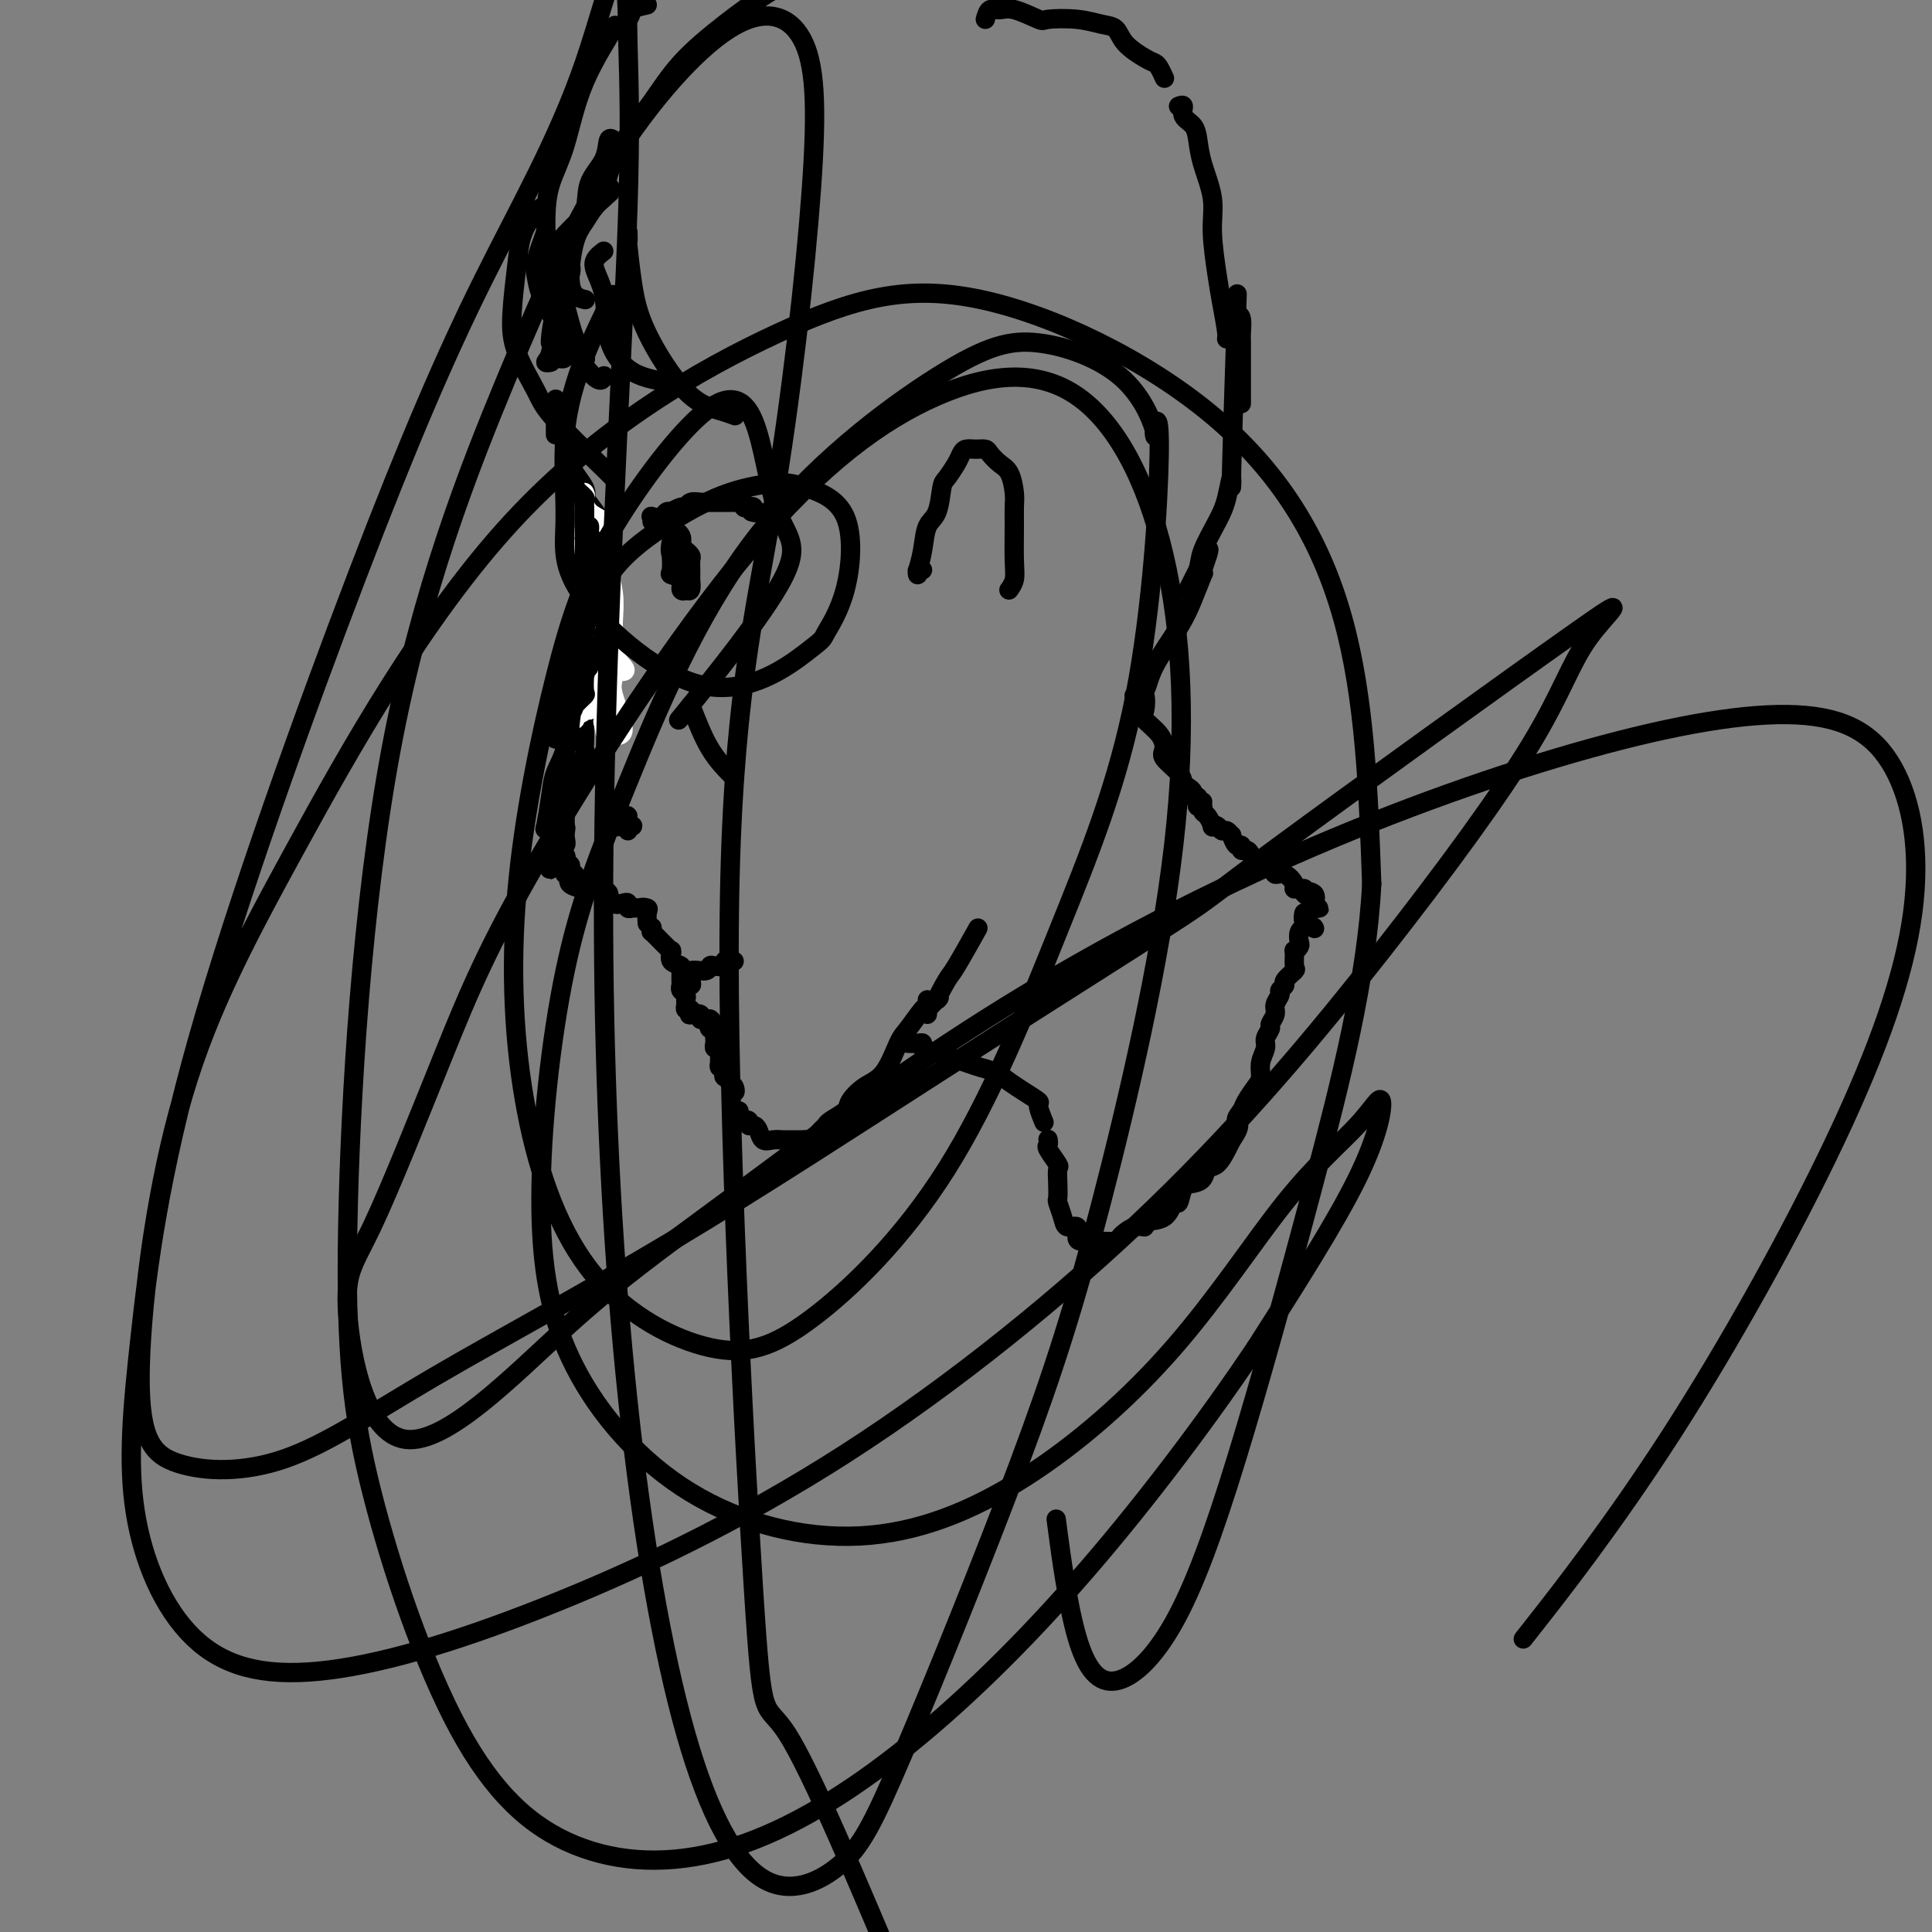 <svg viewBox='0 0 400 400' version='1.1' xmlns='http://www.w3.org/2000/svg' xmlns:xlink='http://www.w3.org/1999/xlink'><rect x="0" y="0" width="400" height="400" fill="#808080" stroke="none"/><g fill='none' stroke='#000000' stroke-width='4' stroke-linecap='round' stroke-linejoin='round'><path d='M117,70c0.210,0.076 0.420,0.152 0,1c-0.420,0.848 -1.472,2.469 -2,3c-0.528,0.531 -0.534,-0.026 0,0c0.534,0.026 1.607,0.637 2,0c0.393,-0.637 0.105,-2.521 0,-4c-0.105,-1.479 -0.029,-2.552 0,-4c0.029,-1.448 0.010,-3.271 0,-4c-0.010,-0.729 -0.009,-0.364 0,-1c0.009,-0.636 0.028,-2.273 0,-3c-0.028,-0.727 -0.103,-0.545 0,0c0.103,0.545 0.385,1.453 0,3c-0.385,1.547 -1.438,3.735 -2,6c-0.562,2.265 -0.632,4.609 -1,6c-0.368,1.391 -1.033,1.831 -1,2c0.033,0.169 0.764,0.067 1,0c0.236,-0.067 -0.024,-0.100 0,-1c0.024,-0.900 0.333,-2.666 1,-5c0.667,-2.334 1.691,-5.234 2,-7c0.309,-1.766 -0.098,-2.398 0,-3c0.098,-0.602 0.699,-1.174 1,-2c0.301,-0.826 0.301,-1.906 0,-2c-0.301,-0.094 -0.904,0.798 -1,2c-0.096,1.202 0.314,2.714 0,4c-0.314,1.286 -1.352,2.345 -2,4c-0.648,1.655 -0.905,3.907 -1,5c-0.095,1.093 -0.027,1.027 0,1c0.027,-0.027 0.014,-0.013 0,0'/><path d='M115,87c-0.000,0.715 -0.000,1.430 0,2c0.000,0.570 0.000,0.996 0,1c-0.000,0.004 -0.000,-0.415 0,-1c0.000,-0.585 0.001,-1.337 0,-2c-0.001,-0.663 -0.002,-1.236 0,-2c0.002,-0.764 0.008,-1.719 0,-2c-0.008,-0.281 -0.030,0.111 0,0c0.030,-0.111 0.110,-0.725 0,0c-0.110,0.725 -0.412,2.789 0,4c0.412,1.211 1.536,1.569 2,3c0.464,1.431 0.267,3.936 1,6c0.733,2.064 2.395,3.687 3,5c0.605,1.313 0.152,2.314 0,3c-0.152,0.686 -0.002,1.055 0,1c0.002,-0.055 -0.143,-0.535 0,-1c0.143,-0.465 0.574,-0.915 0,-2c-0.574,-1.085 -2.152,-2.805 -3,-4c-0.848,-1.195 -0.966,-1.865 -1,-3c-0.034,-1.135 0.015,-2.735 0,-3c-0.015,-0.265 -0.095,0.804 0,2c0.095,1.196 0.365,2.518 1,4c0.635,1.482 1.634,3.122 3,5c1.366,1.878 3.098,3.992 4,6c0.902,2.008 0.974,3.909 1,5c0.026,1.091 0.007,1.371 0,2c-0.007,0.629 -0.002,1.608 0,2c0.002,0.392 0.001,0.196 0,0'/><path d='M125,118c-0.124,-0.423 -0.247,-0.845 0,0c0.247,0.845 0.865,2.959 1,4c0.135,1.041 -0.212,1.011 0,2c0.212,0.989 0.985,2.997 1,3c0.015,0.003 -0.727,-1.999 -1,-3c-0.273,-1.001 -0.078,-1.000 0,-1c0.078,0.000 0.039,0.000 0,0'/><path d='M125,118c-0.113,-0.445 -0.226,-0.891 0,0c0.226,0.891 0.793,3.118 1,4c0.207,0.882 0.056,0.419 0,1c-0.056,0.581 -0.015,2.207 0,3c0.015,0.793 0.004,0.752 0,1c-0.004,0.248 -0.001,0.785 0,1c0.001,0.215 0.001,0.107 0,0'/><path d='M126,131c-0.000,-0.127 -0.000,-0.254 0,0c0.000,0.254 0.000,0.891 0,1c-0.000,0.109 -0.000,-0.308 0,0c0.000,0.308 0.001,1.343 0,2c-0.001,0.657 -0.004,0.936 0,1c0.004,0.064 0.015,-0.086 0,0c-0.015,0.086 -0.054,0.408 0,1c0.054,0.592 0.203,1.454 0,2c-0.203,0.546 -0.757,0.775 -1,1c-0.243,0.225 -0.174,0.445 0,1c0.174,0.555 0.453,1.444 0,2c-0.453,0.556 -1.637,0.778 -2,1c-0.363,0.222 0.095,0.445 0,1c-0.095,0.555 -0.743,1.442 -1,2c-0.257,0.558 -0.121,0.787 0,1c0.121,0.213 0.228,0.409 0,1c-0.228,0.591 -0.791,1.577 -1,2c-0.209,0.423 -0.063,0.284 0,1c0.063,0.716 0.045,2.289 0,3c-0.045,0.711 -0.116,0.561 0,1c0.116,0.439 0.420,1.465 0,2c-0.420,0.535 -1.563,0.577 -2,1c-0.437,0.423 -0.169,1.227 0,2c0.169,0.773 0.238,1.517 0,2c-0.238,0.483 -0.782,0.706 -1,1c-0.218,0.294 -0.111,0.659 0,1c0.111,0.341 0.226,0.659 0,1c-0.226,0.341 -0.793,0.705 -1,1c-0.207,0.295 -0.056,0.522 0,1c0.056,0.478 0.015,1.205 0,2c-0.015,0.795 -0.004,1.656 0,2c0.004,0.344 0.002,0.172 0,0'/><path d='M117,171c-1.383,6.387 -0.342,2.355 0,1c0.342,-1.355 -0.016,-0.033 0,1c0.016,1.033 0.404,1.777 0,2c-0.404,0.223 -1.601,-0.076 -2,0c-0.399,0.076 -0.002,0.527 0,1c0.002,0.473 -0.392,0.968 0,1c0.392,0.032 1.569,-0.399 2,0c0.431,0.399 0.114,1.628 0,2c-0.114,0.372 -0.026,-0.112 0,0c0.026,0.112 -0.010,0.821 0,1c0.010,0.179 0.067,-0.173 0,0c-0.067,0.173 -0.257,0.869 0,1c0.257,0.131 0.962,-0.305 1,0c0.038,0.305 -0.590,1.350 0,2c0.590,0.650 2.399,0.905 3,1c0.601,0.095 -0.007,0.030 0,0c0.007,-0.030 0.628,-0.024 1,0c0.372,0.024 0.494,0.066 1,0c0.506,-0.066 1.396,-0.242 2,0c0.604,0.242 0.922,0.901 1,1c0.078,0.099 -0.085,-0.362 0,0c0.085,0.362 0.417,1.547 1,2c0.583,0.453 1.416,0.174 2,0c0.584,-0.174 0.919,-0.242 1,0c0.081,0.242 -0.094,0.796 0,1c0.094,0.204 0.455,0.058 1,0c0.545,-0.058 1.272,-0.029 2,0'/><path d='M133,188c2.260,0.781 0.409,0.234 0,0c-0.409,-0.234 0.622,-0.156 1,0c0.378,0.156 0.102,0.388 0,1c-0.102,0.612 -0.029,1.603 0,2c0.029,0.397 0.015,0.198 0,0'/><path d='M135,192c0.055,0.477 0.110,0.955 0,1c-0.110,0.045 -0.383,-0.341 0,0c0.383,0.341 1.424,1.410 2,2c0.576,0.590 0.688,0.701 1,1c0.312,0.299 0.823,0.787 1,1c0.177,0.213 0.019,0.152 0,0c-0.019,-0.152 0.100,-0.396 0,0c-0.100,0.396 -0.419,1.433 0,2c0.419,0.567 1.577,0.663 2,1c0.423,0.337 0.112,0.916 0,1c-0.112,0.084 -0.026,-0.328 0,0c0.026,0.328 -0.007,1.397 0,2c0.007,0.603 0.055,0.739 0,1c-0.055,0.261 -0.212,0.648 0,1c0.212,0.352 0.792,0.668 1,1c0.208,0.332 0.042,0.681 0,1c-0.042,0.319 0.039,0.607 0,1c-0.039,0.393 -0.199,0.889 0,1c0.199,0.111 0.756,-0.163 1,0c0.244,0.163 0.173,0.762 0,1c-0.173,0.238 -0.450,0.116 0,0c0.450,-0.116 1.626,-0.227 2,0c0.374,0.227 -0.053,0.792 0,1c0.053,0.208 0.587,0.059 1,0c0.413,-0.059 0.707,-0.030 1,0'/><path d='M147,211c0.790,0.472 0.264,0.651 0,1c-0.264,0.349 -0.267,0.867 0,1c0.267,0.133 0.802,-0.118 1,0c0.198,0.118 0.057,0.604 0,1c-0.057,0.396 -0.029,0.701 0,1c0.029,0.299 0.061,0.590 0,1c-0.061,0.410 -0.213,0.937 0,1c0.213,0.063 0.793,-0.338 1,0c0.207,0.338 0.042,1.414 0,2c-0.042,0.586 0.040,0.683 0,1c-0.040,0.317 -0.203,0.855 0,1c0.203,0.145 0.771,-0.101 1,0c0.229,0.101 0.117,0.551 0,1c-0.117,0.449 -0.241,0.898 0,1c0.241,0.102 0.845,-0.141 1,0c0.155,0.141 -0.141,0.668 0,1c0.141,0.332 0.718,0.471 1,1c0.282,0.529 0.268,1.450 0,1c-0.268,-0.450 -0.791,-2.271 -1,-3c-0.209,-0.729 -0.105,-0.364 0,0'/><path d='M117,65c-0.002,-0.693 -0.003,-1.387 0,-2c0.003,-0.613 0.012,-1.146 0,-2c-0.012,-0.854 -0.045,-2.030 0,-4c0.045,-1.970 0.169,-4.735 1,-7c0.831,-2.265 2.370,-4.029 3,-6c0.630,-1.971 0.351,-4.150 1,-6c0.649,-1.850 2.225,-3.372 3,-5c0.775,-1.628 0.747,-3.361 1,-4c0.253,-0.639 0.787,-0.182 1,0c0.213,0.182 0.107,0.091 0,0'/><path d='M123,43c1.244,-1.728 2.488,-3.456 3,-4c0.512,-0.544 0.293,0.097 0,0c-0.293,-0.097 -0.659,-0.932 0,-3c0.659,-2.068 2.342,-5.367 4,-8c1.658,-2.633 3.289,-4.598 5,-7c1.711,-2.402 3.500,-5.242 6,-8c2.500,-2.758 5.712,-5.435 9,-8c3.288,-2.565 6.654,-5.019 10,-7c3.346,-1.981 6.673,-3.491 10,-5'/><path d='M204,4c0.248,-0.861 0.496,-1.723 1,-2c0.504,-0.277 1.264,0.030 2,0c0.736,-0.030 1.449,-0.397 3,0c1.551,0.397 3.939,1.558 5,2c1.061,0.442 0.796,0.165 2,0c1.204,-0.165 3.877,-0.220 6,0c2.123,0.220 3.696,0.714 5,1c1.304,0.286 2.338,0.366 3,1c0.662,0.634 0.952,1.824 2,3c1.048,1.176 2.856,2.340 4,3c1.144,0.660 1.626,0.816 2,1c0.374,0.184 0.639,0.396 1,1c0.361,0.604 0.817,1.601 1,2c0.183,0.399 0.091,0.199 0,0'/><path d='M244,22c0.476,-0.183 0.952,-0.365 1,0c0.048,0.365 -0.333,1.278 0,2c0.333,0.722 1.381,1.252 2,2c0.619,0.748 0.810,1.715 1,3c0.190,1.285 0.379,2.890 1,5c0.621,2.110 1.673,4.727 2,7c0.327,2.273 -0.071,4.204 0,7c0.071,2.796 0.611,6.458 1,9c0.389,2.542 0.626,3.963 1,6c0.374,2.037 0.884,4.690 1,6c0.116,1.310 -0.161,1.276 0,1c0.161,-0.276 0.760,-0.793 1,-1c0.240,-0.207 0.120,-0.103 0,0'/><path d='M256,65c0.423,0.108 0.845,0.215 1,1c0.155,0.785 0.041,2.246 0,3c-0.041,0.754 -0.011,0.800 0,2c0.011,1.200 0.003,3.554 0,6c-0.003,2.446 -0.001,4.985 0,6c0.001,1.015 0.000,0.508 0,0'/><path d='M256,65c0.119,-3.588 0.237,-7.176 0,0c-0.237,7.176 -0.831,25.116 -1,32c-0.169,6.884 0.086,2.713 0,2c-0.086,-0.713 -0.514,2.031 -1,4c-0.486,1.969 -1.030,3.164 -2,5c-0.970,1.836 -2.366,4.312 -3,6c-0.634,1.688 -0.506,2.589 -1,4c-0.494,1.411 -1.609,3.331 -2,4c-0.391,0.669 -0.059,0.087 0,0c0.059,-0.087 -0.155,0.321 0,0c0.155,-0.321 0.679,-1.372 1,-2c0.321,-0.628 0.439,-0.833 1,-2c0.561,-1.167 1.563,-3.297 2,-4c0.437,-0.703 0.307,0.023 0,1c-0.307,0.977 -0.793,2.207 -1,3c-0.207,0.793 -0.136,1.148 0,1c0.136,-0.148 0.336,-0.800 0,0c-0.336,0.800 -1.208,3.052 -2,5c-0.792,1.948 -1.505,3.594 -3,6c-1.495,2.406 -3.774,5.573 -5,8c-1.226,2.427 -1.401,4.114 -2,5c-0.599,0.886 -1.623,0.969 -2,1c-0.377,0.031 -0.108,0.009 0,0c0.108,-0.009 0.054,-0.004 0,0'/><path d='M153,230c-0.122,0.848 -0.244,1.695 0,2c0.244,0.305 0.853,0.067 1,0c0.147,-0.067 -0.168,0.036 0,0c0.168,-0.036 0.818,-0.212 1,0c0.182,0.212 -0.103,0.813 0,1c0.103,0.187 0.595,-0.041 1,0c0.405,0.041 0.722,0.351 1,1c0.278,0.649 0.516,1.638 1,2c0.484,0.362 1.215,0.096 2,0c0.785,-0.096 1.624,-0.024 2,0c0.376,0.024 0.289,-0.000 1,0c0.711,0.000 2.218,0.025 3,0c0.782,-0.025 0.837,-0.100 1,0c0.163,0.100 0.433,0.374 1,0c0.567,-0.374 1.432,-1.398 2,-2c0.568,-0.602 0.840,-0.784 1,-1c0.160,-0.216 0.209,-0.466 1,-1c0.791,-0.534 2.323,-1.351 3,-2c0.677,-0.649 0.498,-1.130 1,-2c0.502,-0.870 1.686,-2.128 3,-3c1.314,-0.872 2.758,-1.357 4,-3c1.242,-1.643 2.280,-4.445 3,-6c0.720,-1.555 1.121,-1.864 2,-3c0.879,-1.136 2.236,-3.101 3,-4c0.764,-0.899 0.937,-0.734 1,-1c0.063,-0.266 0.017,-0.964 0,-1c-0.017,-0.036 -0.005,0.588 0,1c0.005,0.412 0.001,0.611 0,1c-0.001,0.389 -0.000,0.968 0,1c0.000,0.032 0.000,-0.484 0,-1'/><path d='M192,209c3.750,-4.097 2.126,-1.838 2,-2c-0.126,-0.162 1.244,-2.744 2,-4c0.756,-1.256 0.896,-1.184 2,-3c1.104,-1.816 3.173,-5.519 4,-7c0.827,-1.481 0.414,-0.741 0,0'/><path d='M135,108c0.055,-0.415 0.110,-0.829 0,-1c-0.110,-0.171 -0.385,-0.097 0,0c0.385,0.097 1.430,0.218 2,0c0.570,-0.218 0.664,-0.775 1,-1c0.336,-0.225 0.915,-0.117 1,0c0.085,0.117 -0.324,0.241 0,0c0.324,-0.241 1.383,-0.849 2,-1c0.617,-0.151 0.794,0.156 1,0c0.206,-0.156 0.440,-0.774 1,-1c0.560,-0.226 1.445,-0.061 2,0c0.555,0.061 0.779,0.016 1,0c0.221,-0.016 0.441,-0.004 1,0c0.559,0.004 1.459,0.001 2,0c0.541,-0.001 0.723,-0.001 1,0c0.277,0.001 0.648,0.004 1,0c0.352,-0.004 0.686,-0.015 1,0c0.314,0.015 0.610,0.056 1,0c0.390,-0.056 0.874,-0.207 1,0c0.126,0.207 -0.107,0.774 0,1c0.107,0.226 0.555,0.112 1,0c0.445,-0.112 0.889,-0.223 1,0c0.111,0.223 -0.111,0.778 0,1c0.111,0.222 0.556,0.111 1,0'/><path d='M157,106c1.644,0.311 -0.244,0.089 -1,0c-0.756,-0.089 -0.378,-0.044 0,0'/><path d='M139,112c0.005,0.816 0.009,1.632 0,2c-0.009,0.368 -0.032,0.288 0,1c0.032,0.712 0.117,2.217 0,3c-0.117,0.783 -0.438,0.844 0,1c0.438,0.156 1.634,0.406 2,1c0.366,0.594 -0.097,1.532 0,2c0.097,0.468 0.754,0.467 1,0c0.246,-0.467 0.082,-1.399 0,-2c-0.082,-0.601 -0.082,-0.872 0,-1c0.082,-0.128 0.246,-0.115 0,-1c-0.246,-0.885 -0.903,-2.670 -1,-4c-0.097,-1.330 0.366,-2.207 0,-3c-0.366,-0.793 -1.562,-1.503 -2,-2c-0.438,-0.497 -0.120,-0.779 0,-1c0.120,-0.221 0.040,-0.379 0,0c-0.040,0.379 -0.040,1.294 0,2c0.040,0.706 0.118,1.201 0,2c-0.118,0.799 -0.434,1.900 0,3c0.434,1.100 1.619,2.198 2,3c0.381,0.802 -0.041,1.309 0,2c0.041,0.691 0.547,1.565 1,2c0.453,0.435 0.854,0.429 1,0c0.146,-0.429 0.035,-1.281 0,-2c-0.035,-0.719 0.004,-1.303 0,-2c-0.004,-0.697 -0.053,-1.506 0,-2c0.053,-0.494 0.206,-0.671 0,-1c-0.206,-0.329 -0.773,-0.808 -1,-1c-0.227,-0.192 -0.113,-0.096 0,0'/><path d='M142,205c-0.544,-0.031 -1.087,-0.063 -1,0c0.087,0.063 0.805,0.219 1,0c0.195,-0.219 -0.134,-0.814 0,-1c0.134,-0.186 0.729,0.038 1,0c0.271,-0.038 0.218,-0.336 0,-1c-0.218,-0.664 -0.601,-1.694 0,-2c0.601,-0.306 2.185,0.110 3,0c0.815,-0.110 0.862,-0.748 1,-1c0.138,-0.252 0.366,-0.120 1,0c0.634,0.120 1.673,0.228 2,0c0.327,-0.228 -0.057,-0.793 0,-1c0.057,-0.207 0.554,-0.056 1,0c0.446,0.056 0.842,0.016 1,0c0.158,-0.016 0.079,-0.008 0,0'/><path d='M191,118c-0.421,-0.150 -0.842,-0.299 -1,0c-0.158,0.299 -0.055,1.048 0,1c0.055,-0.048 0.060,-0.891 0,-1c-0.060,-0.109 -0.185,0.517 0,0c0.185,-0.517 0.678,-2.178 1,-4c0.322,-1.822 0.471,-3.804 1,-5c0.529,-1.196 1.437,-1.605 2,-3c0.563,-1.395 0.780,-3.775 1,-5c0.220,-1.225 0.443,-1.295 1,-2c0.557,-0.705 1.449,-2.046 2,-3c0.551,-0.954 0.763,-1.522 1,-2c0.237,-0.478 0.500,-0.868 1,-1c0.500,-0.132 1.237,-0.007 2,0c0.763,0.007 1.553,-0.105 2,0c0.447,0.105 0.550,0.425 1,1c0.450,0.575 1.245,1.403 2,2c0.755,0.597 1.470,0.964 2,2c0.530,1.036 0.875,2.742 1,4c0.125,1.258 0.030,2.068 0,3c-0.030,0.932 0.006,1.987 0,4c-0.006,2.013 -0.053,4.983 0,7c0.053,2.017 0.207,3.082 0,4c-0.207,0.918 -0.773,1.691 -1,2c-0.227,0.309 -0.113,0.155 0,0'/><path d='M188,216c0.713,0.024 1.426,0.048 2,0c0.574,-0.048 1.010,-0.168 1,0c-0.010,0.168 -0.467,0.622 0,1c0.467,0.378 1.857,0.678 3,1c1.143,0.322 2.038,0.667 3,1c0.962,0.333 1.989,0.655 3,1c1.011,0.345 2.006,0.713 3,1c0.994,0.287 1.989,0.495 3,1c1.011,0.505 2.040,1.309 3,2c0.960,0.691 1.851,1.268 3,2c1.149,0.732 2.555,1.619 3,2c0.445,0.381 -0.073,0.256 0,1c0.073,0.744 0.735,2.355 1,3c0.265,0.645 0.132,0.322 0,0'/><path d='M236,143c-0.107,0.502 -0.215,1.005 0,1c0.215,-0.005 0.752,-0.517 1,0c0.248,0.517 0.207,2.063 0,3c-0.207,0.937 -0.581,1.266 0,2c0.581,0.734 2.116,1.874 3,3c0.884,1.126 1.115,2.238 1,3c-0.115,0.762 -0.577,1.174 0,2c0.577,0.826 2.192,2.068 3,3c0.808,0.932 0.810,1.556 1,2c0.190,0.444 0.568,0.708 1,1c0.432,0.292 0.919,0.613 1,1c0.081,0.387 -0.242,0.839 0,1c0.242,0.161 1.050,0.029 1,0c-0.050,-0.029 -0.959,0.045 -1,0c-0.041,-0.045 0.787,-0.208 1,0c0.213,0.208 -0.190,0.788 0,1c0.190,0.212 0.974,0.057 1,0c0.026,-0.057 -0.707,-0.016 -1,0c-0.293,0.016 -0.147,0.008 0,0'/><path d='M248,166c-0.119,0.449 -0.238,0.898 0,1c0.238,0.102 0.834,-0.144 1,0c0.166,0.144 -0.096,0.679 0,1c0.096,0.321 0.551,0.430 1,1c0.449,0.570 0.894,1.602 1,2c0.106,0.398 -0.125,0.164 0,0c0.125,-0.164 0.607,-0.256 1,0c0.393,0.256 0.696,0.861 1,1c0.304,0.139 0.607,-0.188 1,0c0.393,0.188 0.875,0.891 1,1c0.125,0.109 -0.107,-0.378 0,0c0.107,0.378 0.553,1.620 1,2c0.447,0.380 0.893,-0.101 1,0c0.107,0.101 -0.126,0.784 0,1c0.126,0.216 0.611,-0.034 1,0c0.389,0.034 0.681,0.353 1,1c0.319,0.647 0.664,1.622 1,2c0.336,0.378 0.663,0.158 1,0c0.337,-0.158 0.684,-0.254 1,0c0.316,0.254 0.600,0.859 1,1c0.400,0.141 0.916,-0.183 1,0c0.084,0.183 -0.265,0.872 0,1c0.265,0.128 1.142,-0.305 2,0c0.858,0.305 1.697,1.350 2,2c0.303,0.650 0.070,0.906 0,1c-0.070,0.094 0.022,0.025 0,0c-0.022,-0.025 -0.160,-0.007 0,0c0.160,0.007 0.617,0.002 1,0c0.383,-0.002 0.691,-0.001 1,0'/><path d='M270,184c3.282,3.045 0.486,1.657 0,1c-0.486,-0.657 1.337,-0.582 2,0c0.663,0.582 0.164,1.673 0,2c-0.164,0.327 0.005,-0.108 0,0c-0.005,0.108 -0.184,0.761 0,1c0.184,0.239 0.730,0.064 1,0c0.270,-0.064 0.265,-0.017 0,0c-0.265,0.017 -0.790,0.005 -1,0c-0.210,-0.005 -0.105,-0.002 0,0'/><path d='M217,236c-0.016,-0.106 -0.033,-0.213 0,0c0.033,0.213 0.114,0.745 0,1c-0.114,0.255 -0.423,0.233 0,1c0.423,0.767 1.576,2.322 2,3c0.424,0.678 0.117,0.478 0,1c-0.117,0.522 -0.044,1.766 0,3c0.044,1.234 0.058,2.458 0,3c-0.058,0.542 -0.187,0.400 0,1c0.187,0.600 0.692,1.940 1,3c0.308,1.060 0.419,1.839 1,2c0.581,0.161 1.631,-0.297 2,0c0.369,0.297 0.057,1.348 0,2c-0.057,0.652 0.140,0.905 1,1c0.860,0.095 2.383,0.032 3,0c0.617,-0.032 0.328,-0.032 1,0c0.672,0.032 2.306,0.096 3,0c0.694,-0.096 0.448,-0.352 1,-1c0.552,-0.648 1.902,-1.688 3,-2c1.098,-0.312 1.944,0.105 2,0c0.056,-0.105 -0.676,-0.732 0,-1c0.676,-0.268 2.761,-0.176 4,-1c1.239,-0.824 1.631,-2.562 2,-3c0.369,-0.438 0.714,0.425 1,0c0.286,-0.425 0.513,-2.140 1,-3c0.487,-0.860 1.233,-0.867 2,-1c0.767,-0.133 1.554,-0.392 2,-1c0.446,-0.608 0.553,-1.565 1,-2c0.447,-0.435 1.236,-0.348 2,-1c0.764,-0.652 1.504,-2.043 2,-3c0.496,-0.957 0.748,-1.478 1,-2'/><path d='M255,236c2.340,-3.281 1.191,-3.483 1,-4c-0.191,-0.517 0.575,-1.349 1,-2c0.425,-0.651 0.510,-1.123 1,-2c0.490,-0.877 1.384,-2.160 2,-3c0.616,-0.840 0.954,-1.237 1,-2c0.046,-0.763 -0.199,-1.891 0,-3c0.199,-1.109 0.842,-2.198 1,-3c0.158,-0.802 -0.169,-1.317 0,-2c0.169,-0.683 0.834,-1.535 1,-2c0.166,-0.465 -0.167,-0.544 0,-1c0.167,-0.456 0.834,-1.288 1,-2c0.166,-0.712 -0.168,-1.303 0,-2c0.168,-0.697 0.837,-1.501 1,-2c0.163,-0.499 -0.181,-0.695 0,-1c0.181,-0.305 0.886,-0.720 1,-1c0.114,-0.280 -0.363,-0.424 0,-1c0.363,-0.576 1.565,-1.583 2,-2c0.435,-0.417 0.103,-0.243 0,-1c-0.103,-0.757 0.024,-2.444 0,-3c-0.024,-0.556 -0.199,0.019 0,0c0.199,-0.019 0.771,-0.632 1,-1c0.229,-0.368 0.114,-0.492 0,-1c-0.114,-0.508 -0.226,-1.399 0,-2c0.226,-0.601 0.791,-0.911 1,-1c0.209,-0.089 0.061,0.042 0,0c-0.061,-0.042 -0.037,-0.259 0,-1c0.037,-0.741 0.087,-2.007 0,-2c-0.087,0.007 -0.311,1.288 0,2c0.311,0.712 1.155,0.856 2,1'/><path d='M272,192c0.311,0.467 0.089,0.133 0,0c-0.089,-0.133 -0.044,-0.067 0,0'/></g>
<g fill='none' stroke='#FFFFFF' stroke-width='4' stroke-linecap='round' stroke-linejoin='round'><path d='M121,138c-0.846,1.575 -1.693,3.150 -2,4c-0.307,0.850 -0.075,0.974 0,2c0.075,1.026 -0.008,2.955 0,4c0.008,1.045 0.107,1.207 0,1c-0.107,-0.207 -0.421,-0.784 0,-1c0.421,-0.216 1.577,-0.071 2,-1c0.423,-0.929 0.113,-2.932 0,-5c-0.113,-2.068 -0.030,-4.200 0,-6c0.030,-1.800 0.007,-3.268 0,-4c-0.007,-0.732 0.002,-0.728 0,-1c-0.002,-0.272 -0.015,-0.818 0,-1c0.015,-0.182 0.056,0.002 0,1c-0.056,0.998 -0.211,2.812 0,5c0.211,2.188 0.789,4.751 1,6c0.211,1.249 0.057,1.184 0,2c-0.057,0.816 -0.015,2.514 0,3c0.015,0.486 0.005,-0.239 0,-1c-0.005,-0.761 -0.005,-1.557 0,-2c0.005,-0.443 0.015,-0.531 0,-1c-0.015,-0.469 -0.057,-1.317 0,-3c0.057,-1.683 0.211,-4.200 0,-6c-0.211,-1.800 -0.786,-2.881 -1,-4c-0.214,-1.119 -0.067,-2.274 0,-3c0.067,-0.726 0.054,-1.022 0,-1c-0.054,0.022 -0.151,0.362 0,1c0.151,0.638 0.548,1.575 1,3c0.452,1.425 0.958,3.338 1,5c0.042,1.662 -0.381,3.074 0,5c0.381,1.926 1.564,4.365 2,6c0.436,1.635 0.125,2.467 0,3c-0.125,0.533 -0.062,0.766 0,1'/><path d='M125,150c0.635,3.549 0.224,0.921 0,0c-0.224,-0.921 -0.260,-0.136 0,-1c0.260,-0.864 0.815,-3.376 1,-5c0.185,-1.624 0.001,-2.361 0,-4c-0.001,-1.639 0.182,-4.179 0,-6c-0.182,-1.821 -0.728,-2.923 -1,-4c-0.272,-1.077 -0.269,-2.129 0,-2c0.269,0.129 0.803,1.439 1,2c0.197,0.561 0.057,0.374 0,2c-0.057,1.626 -0.032,5.066 0,7c0.032,1.934 0.071,2.363 0,4c-0.071,1.637 -0.251,4.482 0,6c0.251,1.518 0.932,1.710 1,2c0.068,0.290 -0.478,0.677 0,1c0.478,0.323 1.981,0.583 2,-1c0.019,-1.583 -1.445,-5.008 -2,-7c-0.555,-1.992 -0.201,-2.551 0,-4c0.201,-1.449 0.250,-3.787 0,-6c-0.250,-2.213 -0.799,-4.302 -1,-6c-0.201,-1.698 -0.054,-3.004 0,-4c0.054,-0.996 0.013,-1.683 0,-2c-0.013,-0.317 0.001,-0.266 0,0c-0.001,0.266 -0.016,0.747 0,1c0.016,0.253 0.064,0.279 0,1c-0.064,0.721 -0.239,2.139 0,4c0.239,1.861 0.894,4.166 1,6c0.106,1.834 -0.336,3.199 0,4c0.336,0.801 1.451,1.040 2,1c0.549,-0.040 0.532,-0.357 0,-1c-0.532,-0.643 -1.581,-1.612 -2,-3c-0.419,-1.388 -0.210,-3.194 0,-5'/><path d='M127,130c-0.222,-1.955 -0.777,-2.842 -1,-4c-0.223,-1.158 -0.113,-2.588 0,-4c0.113,-1.412 0.230,-2.808 0,-4c-0.230,-1.192 -0.808,-2.182 -1,-2c-0.192,0.182 0.001,1.534 0,2c-0.001,0.466 -0.196,0.044 0,1c0.196,0.956 0.785,3.289 1,5c0.215,1.711 0.058,2.800 0,4c-0.058,1.200 -0.018,2.510 0,3c0.018,0.490 0.012,0.162 0,0c-0.012,-0.162 -0.032,-0.156 0,0c0.032,0.156 0.115,0.461 0,-1c-0.115,-1.461 -0.427,-4.687 -1,-6c-0.573,-1.313 -1.407,-0.711 -2,-2c-0.593,-1.289 -0.945,-4.468 -1,-6c-0.055,-1.532 0.185,-1.417 0,-2c-0.185,-0.583 -0.797,-1.864 -1,-2c-0.203,-0.136 0.002,0.872 0,2c-0.002,1.128 -0.213,2.376 0,4c0.213,1.624 0.849,3.625 1,6c0.151,2.375 -0.184,5.126 0,7c0.184,1.874 0.886,2.873 1,4c0.114,1.127 -0.360,2.383 0,3c0.360,0.617 1.554,0.596 2,0c0.446,-0.596 0.144,-1.767 0,-3c-0.144,-1.233 -0.131,-2.526 0,-4c0.131,-1.474 0.382,-3.128 0,-5c-0.382,-1.872 -1.395,-3.964 -2,-6c-0.605,-2.036 -0.803,-4.018 -1,-6'/><path d='M122,114c-0.154,-4.325 -0.039,-3.137 0,-3c0.039,0.137 0.003,-0.778 0,-1c-0.003,-0.222 0.028,0.249 0,1c-0.028,0.751 -0.114,1.782 0,3c0.114,1.218 0.426,2.624 1,4c0.574,1.376 1.408,2.724 2,5c0.592,2.276 0.943,5.482 1,7c0.057,1.518 -0.180,1.349 0,2c0.180,0.651 0.776,2.124 1,2c0.224,-0.124 0.074,-1.844 0,-3c-0.074,-1.156 -0.072,-1.747 0,-3c0.072,-1.253 0.216,-3.167 0,-5c-0.216,-1.833 -0.790,-3.587 -1,-5c-0.210,-1.413 -0.056,-2.487 0,-3c0.056,-0.513 0.015,-0.465 0,-1c-0.015,-0.535 -0.005,-1.652 0,-2c0.005,-0.348 0.005,0.073 0,0c-0.005,-0.073 -0.015,-0.641 0,-1c0.015,-0.359 0.057,-0.510 0,-1c-0.057,-0.490 -0.211,-1.321 -1,-2c-0.789,-0.679 -2.212,-1.207 -3,-2c-0.788,-0.793 -0.939,-1.853 -1,-2c-0.061,-0.147 -0.030,0.618 0,1c0.030,0.382 0.060,0.381 0,1c-0.060,0.619 -0.208,1.859 0,3c0.208,1.141 0.774,2.183 1,3c0.226,0.817 0.113,1.408 0,2'/><path d='M122,114c-0.016,0.873 -0.057,-0.944 0,-2c0.057,-1.056 0.213,-1.351 0,-2c-0.213,-0.649 -0.796,-1.650 -1,-3c-0.204,-1.350 -0.028,-3.047 0,-4c0.028,-0.953 -0.090,-1.161 0,-1c0.090,0.161 0.388,0.692 0,1c-0.388,0.308 -1.461,0.395 -2,1c-0.539,0.605 -0.544,1.729 0,3c0.544,1.271 1.638,2.688 2,4c0.362,1.312 -0.008,2.520 0,3c0.008,0.480 0.394,0.232 0,0c-0.394,-0.232 -1.568,-0.447 -2,0c-0.432,0.447 -0.124,1.556 0,2c0.124,0.444 0.062,0.222 0,0'/></g>
<g fill='none' stroke='#000000' stroke-width='4' stroke-linecap='round' stroke-linejoin='round'><path d='M117,157c-0.001,-0.334 -0.001,-0.668 0,-1c0.001,-0.332 0.004,-0.663 0,-1c-0.004,-0.337 -0.015,-0.682 0,-1c0.015,-0.318 0.057,-0.610 0,-1c-0.057,-0.390 -0.211,-0.878 0,-1c0.211,-0.122 0.789,0.122 1,0c0.211,-0.122 0.057,-0.610 0,-1c-0.057,-0.390 -0.015,-0.680 0,-1c0.015,-0.320 0.004,-0.668 0,-1c-0.004,-0.332 -0.001,-0.649 0,-1c0.001,-0.351 0.000,-0.738 0,-1c-0.000,-0.262 -0.000,-0.400 0,-1c0.000,-0.600 0.000,-1.661 0,-2c-0.000,-0.339 -0.000,0.046 0,0c0.000,-0.046 0.000,-0.523 0,-1'/><path d='M117,155c-0.062,-0.303 -0.124,-0.606 0,-1c0.124,-0.394 0.433,-0.879 0,-1c-0.433,-0.121 -1.608,0.122 -2,0c-0.392,-0.122 0.000,-0.610 0,-1c-0.000,-0.390 -0.392,-0.682 0,-1c0.392,-0.318 1.569,-0.661 2,-1c0.431,-0.339 0.116,-0.673 0,-1c-0.116,-0.327 -0.032,-0.647 0,-1c0.032,-0.353 0.012,-0.739 0,-1c-0.012,-0.261 -0.017,-0.397 0,-1c0.017,-0.603 0.058,-1.672 0,-2c-0.058,-0.328 -0.213,0.085 0,0c0.213,-0.085 0.793,-0.667 1,-1c0.207,-0.333 0.041,-0.417 0,-1c-0.041,-0.583 0.042,-1.665 0,-2c-0.042,-0.335 -0.209,0.078 0,0c0.209,-0.078 0.796,-0.647 1,-1c0.204,-0.353 0.027,-0.489 0,-1c-0.027,-0.511 0.098,-1.398 0,-2c-0.098,-0.602 -0.419,-0.921 0,-1c0.419,-0.079 1.576,0.082 2,0c0.424,-0.082 0.114,-0.407 0,-1c-0.114,-0.593 -0.033,-1.455 0,-2c0.033,-0.545 0.016,-0.772 0,-1'/><path d='M121,131c0.619,-3.680 0.166,-0.880 0,0c-0.166,0.880 -0.044,-0.158 0,-1c0.044,-0.842 0.012,-1.486 0,-2c-0.012,-0.514 -0.003,-0.897 0,-1c0.003,-0.103 0.001,0.073 0,0c-0.001,-0.073 -0.000,-0.396 0,-1c0.000,-0.604 0.000,-1.489 0,-2c-0.000,-0.511 -0.000,-0.648 0,-1c0.000,-0.352 0.000,-0.918 0,-1c-0.000,-0.082 -0.000,0.322 0,0c0.000,-0.322 0.000,-1.369 0,-2c-0.000,-0.631 -0.000,-0.847 0,-1c0.000,-0.153 0.000,-0.244 0,-1c-0.000,-0.756 0.000,-2.177 0,-3c-0.000,-0.823 -0.000,-1.046 0,-1c0.000,0.046 0.000,0.363 0,0c-0.000,-0.363 -0.000,-1.407 0,-2c0.000,-0.593 0.000,-0.736 0,-1c-0.000,-0.264 -0.000,-0.648 0,-1c0.000,-0.352 0.000,-0.672 0,-1c-0.000,-0.328 -0.000,-0.665 0,-1c0.000,-0.335 0.002,-0.667 0,-1c-0.002,-0.333 -0.006,-0.667 0,-1c0.006,-0.333 0.022,-0.667 0,-1c-0.022,-0.333 -0.083,-0.667 0,-1c0.083,-0.333 0.309,-0.667 0,-1c-0.309,-0.333 -1.155,-0.667 -2,-1'/><path d='M119,102c-0.305,-4.669 -0.068,-1.843 0,-1c0.068,0.843 -0.035,-0.299 0,-1c0.035,-0.701 0.207,-0.962 0,-1c-0.207,-0.038 -0.792,0.148 -1,0c-0.208,-0.148 -0.038,-0.629 0,-1c0.038,-0.371 -0.057,-0.632 0,-1c0.057,-0.368 0.264,-0.841 0,-1c-0.264,-0.159 -0.999,-0.002 -1,0c-0.001,0.002 0.734,-0.151 1,0c0.266,0.151 0.065,0.608 0,1c-0.065,0.392 0.007,0.721 0,1c-0.007,0.279 -0.093,0.509 0,1c0.093,0.491 0.365,1.245 1,2c0.635,0.755 1.634,1.512 2,2c0.366,0.488 0.098,0.708 0,1c-0.098,0.292 -0.026,0.656 0,1c0.026,0.344 0.007,0.670 0,1c-0.007,0.330 -0.002,0.666 0,1c0.002,0.334 0.001,0.667 0,1c-0.001,0.333 -0.000,0.667 0,1'/><path d='M121,109c0.686,1.965 0.902,0.377 1,0c0.098,-0.377 0.077,0.459 0,1c-0.077,0.541 -0.209,0.789 0,1c0.209,0.211 0.760,0.384 1,1c0.240,0.616 0.170,1.674 0,2c-0.170,0.326 -0.439,-0.081 0,0c0.439,0.081 1.585,0.650 2,1c0.415,0.350 0.097,0.480 0,1c-0.097,0.520 0.027,1.432 0,2c-0.027,0.568 -0.203,0.794 0,1c0.203,0.206 0.787,0.391 1,1c0.213,0.609 0.057,1.641 0,2c-0.057,0.359 -0.015,0.043 0,0c0.015,-0.043 0.004,0.185 0,1c-0.004,0.815 -0.000,2.216 0,3c0.000,0.784 -0.004,0.952 0,1c0.004,0.048 0.015,-0.023 0,0c-0.015,0.023 -0.057,0.142 0,1c0.057,0.858 0.211,2.457 0,3c-0.211,0.543 -0.788,0.031 -1,0c-0.212,-0.031 -0.061,0.420 0,1c0.061,0.580 0.030,1.290 0,2'/><path d='M125,134c-0.470,2.887 -1.646,0.604 -2,0c-0.354,-0.604 0.115,0.470 0,1c-0.115,0.530 -0.815,0.517 -1,1c-0.185,0.483 0.146,1.461 0,2c-0.146,0.539 -0.770,0.640 -1,1c-0.230,0.360 -0.068,0.978 0,1c0.068,0.022 0.042,-0.552 0,0c-0.042,0.552 -0.101,2.231 0,3c0.101,0.769 0.363,0.629 0,1c-0.363,0.371 -1.351,1.253 -2,2c-0.649,0.747 -0.959,1.360 -1,2c-0.041,0.640 0.185,1.307 0,2c-0.185,0.693 -0.783,1.413 -1,2c-0.217,0.587 -0.055,1.040 0,1c0.055,-0.040 0.002,-0.572 0,-1c-0.002,-0.428 0.045,-0.750 0,-1c-0.045,-0.250 -0.184,-0.427 0,-1c0.184,-0.573 0.690,-1.542 1,-2c0.310,-0.458 0.423,-0.406 1,-2c0.577,-1.594 1.619,-4.834 2,-6c0.381,-1.166 0.102,-0.258 0,-1c-0.102,-0.742 -0.025,-3.133 0,-4c0.025,-0.867 0.000,-0.208 0,0c-0.000,0.208 0.025,-0.035 0,0c-0.025,0.035 -0.101,0.346 0,1c0.101,0.654 0.377,1.649 0,3c-0.377,1.351 -1.409,3.056 -2,5c-0.591,1.944 -0.740,4.127 -1,6c-0.260,1.873 -0.630,3.437 -1,5'/><path d='M117,155c-0.660,3.666 -0.310,2.832 0,3c0.310,0.168 0.580,1.338 0,2c-0.580,0.662 -2.012,0.816 -2,1c0.012,0.184 1.466,0.398 2,0c0.534,-0.398 0.147,-1.408 0,-2c-0.147,-0.592 -0.052,-0.768 0,-2c0.052,-1.232 0.063,-3.522 0,-5c-0.063,-1.478 -0.199,-2.144 0,-3c0.199,-0.856 0.735,-1.903 1,-2c0.265,-0.097 0.260,0.756 0,1c-0.260,0.244 -0.776,-0.122 -1,0c-0.224,0.122 -0.154,0.731 0,2c0.154,1.269 0.394,3.199 0,5c-0.394,1.801 -1.423,3.472 -2,5c-0.577,1.528 -0.703,2.913 -1,5c-0.297,2.087 -0.766,4.877 -1,6c-0.234,1.123 -0.235,0.579 0,0c0.235,-0.579 0.704,-1.193 1,-2c0.296,-0.807 0.419,-1.806 1,-3c0.581,-1.194 1.619,-2.584 2,-4c0.381,-1.416 0.104,-2.857 0,-4c-0.104,-1.143 -0.034,-1.989 0,-2c0.034,-0.011 0.034,0.812 0,2c-0.034,1.188 -0.100,2.741 0,4c0.100,1.259 0.367,2.224 0,4c-0.367,1.776 -1.368,4.363 -2,6c-0.632,1.637 -0.895,2.325 -1,3c-0.105,0.675 -0.053,1.338 0,2'/><path d='M114,177c-0.457,4.785 -0.099,2.746 0,2c0.099,-0.746 -0.061,-0.201 0,0c0.061,0.201 0.342,0.057 1,0c0.658,-0.057 1.692,-0.025 2,0c0.308,0.025 -0.110,0.045 0,0c0.110,-0.045 0.748,-0.156 1,0c0.252,0.156 0.119,0.578 0,1c-0.119,0.422 -0.224,0.844 0,1c0.224,0.156 0.778,0.044 1,0c0.222,-0.044 0.111,-0.022 0,0'/><path d='M130,172c-0.017,-0.475 -0.033,-0.950 0,-1c0.033,-0.050 0.116,0.325 0,0c-0.116,-0.325 -0.431,-1.351 -1,-2c-0.569,-0.649 -1.392,-0.922 -2,-1c-0.608,-0.078 -1.001,0.039 -1,0c0.001,-0.039 0.397,-0.235 1,0c0.603,0.235 1.411,0.900 2,1c0.589,0.100 0.957,-0.365 1,0c0.043,0.365 -0.238,1.561 0,2c0.238,0.439 0.995,0.120 1,0c0.005,-0.120 -0.741,-0.040 -1,0c-0.259,0.040 -0.029,0.039 0,0c0.029,-0.039 -0.142,-0.115 -1,0c-0.858,0.115 -2.401,0.423 -3,0c-0.599,-0.423 -0.253,-1.577 0,-2c0.253,-0.423 0.414,-0.114 1,0c0.586,0.114 1.596,0.033 2,0c0.404,-0.033 0.202,-0.016 0,0'/><path d='M125,41c-0.670,0.578 -1.341,1.156 -2,2c-0.659,0.844 -1.308,1.953 -2,3c-0.692,1.047 -1.429,2.032 -2,4c-0.571,1.968 -0.978,4.919 -1,7c-0.022,2.081 0.340,3.291 1,4c0.660,0.709 1.617,0.917 2,1c0.383,0.083 0.191,0.042 0,0'/><path d='M125,41c1.119,-0.986 2.239,-1.973 0,0c-2.239,1.973 -7.836,6.904 -10,10c-2.164,3.096 -0.895,4.357 0,6c0.895,1.643 1.415,3.667 2,6c0.585,2.333 1.234,4.974 2,7c0.766,2.026 1.647,3.436 2,4c0.353,0.564 0.176,0.282 0,0'/><path d='M113,48c-0.831,2.285 -1.662,4.571 -2,6c-0.338,1.429 -0.183,2.002 0,3c0.183,0.998 0.396,2.423 1,4c0.604,1.577 1.601,3.308 2,4c0.399,0.692 0.199,0.346 0,0'/><path d='M134,1c-1.257,0.274 -2.514,0.548 -3,1c-0.486,0.452 -0.202,1.080 -1,2c-0.798,0.920 -2.679,2.130 -3,2c-0.321,-0.130 0.919,-1.600 0,0c-0.919,1.600 -3.995,6.271 -6,11c-2.005,4.729 -2.938,9.516 -4,13c-1.062,3.484 -2.254,5.664 -3,8c-0.746,2.336 -1.047,4.829 -1,9c0.047,4.171 0.444,10.021 1,14c0.556,3.979 1.273,6.087 3,9c1.727,2.913 4.465,6.630 6,8c1.535,1.370 1.867,0.391 2,0c0.133,-0.391 0.066,-0.196 0,0'/><path d='M125,52c-1.067,0.809 -2.134,1.618 -2,3c0.134,1.382 1.470,3.337 2,6c0.530,2.663 0.256,6.033 1,9c0.744,2.967 2.508,5.529 5,7c2.492,1.471 5.712,1.849 7,2c1.288,0.151 0.644,0.076 0,0'/><path d='M130,48c0.020,0.917 0.040,1.835 0,2c-0.040,0.165 -0.138,-0.422 0,1c0.138,1.422 0.514,4.854 1,8c0.486,3.146 1.083,6.006 3,10c1.917,3.994 5.153,9.122 8,12c2.847,2.878 5.305,3.506 7,4c1.695,0.494 2.627,0.856 3,1c0.373,0.144 0.186,0.072 0,0'/><path d='M113,43c-0.251,-0.136 -0.502,-0.271 -1,0c-0.498,0.271 -1.244,0.950 -2,2c-0.756,1.050 -1.524,2.472 -2,4c-0.476,1.528 -0.662,3.161 -1,6c-0.338,2.839 -0.829,6.884 -1,10c-0.171,3.116 -0.021,5.304 1,8c1.021,2.696 2.915,5.899 4,8c1.085,2.101 1.363,3.099 4,6c2.637,2.901 7.633,7.704 10,10c2.367,2.296 2.105,2.085 2,2c-0.105,-0.085 -0.052,-0.042 0,0'/><path d='M127,61c0.019,-0.038 0.039,-0.076 -1,2c-1.039,2.076 -3.136,6.265 -5,11c-1.864,4.735 -3.493,10.014 -4,16c-0.507,5.986 0.109,12.677 0,18c-0.109,5.323 -0.944,9.276 4,16c4.944,6.724 15.668,16.217 25,18c9.332,1.783 17.273,-4.145 21,-7c3.727,-2.855 3.240,-2.636 4,-4c0.760,-1.364 2.767,-4.309 4,-9c1.233,-4.691 1.690,-11.126 0,-15c-1.690,-3.874 -5.529,-5.186 -8,-6c-2.471,-0.814 -3.574,-1.128 -6,-1c-2.426,0.128 -6.174,0.699 -10,2c-3.826,1.301 -7.729,3.333 -12,6c-4.271,2.667 -8.910,5.969 -12,10c-3.090,4.031 -4.632,8.792 -6,12c-1.368,3.208 -2.560,4.864 -3,6c-0.440,1.136 -0.126,1.753 0,2c0.126,0.247 0.063,0.123 0,0'/><path d='M143,146c1.244,3.244 2.489,6.489 4,9c1.511,2.511 3.289,4.289 4,5c0.711,0.711 0.356,0.356 0,0'/><path d='M143,146c-2.156,2.660 -4.311,5.321 0,0c4.311,-5.321 15.090,-18.623 19,-26c3.910,-7.377 0.952,-8.829 -1,-14c-1.952,-5.171 -2.899,-14.060 -5,-19c-2.101,-4.940 -5.355,-5.929 -11,-1c-5.645,4.929 -13.680,15.778 -19,25c-5.320,9.222 -7.925,16.817 -11,29c-3.075,12.183 -6.619,28.954 -8,45c-1.381,16.046 -0.600,31.368 2,45c2.600,13.632 7.019,25.573 14,34c6.981,8.427 16.523,13.341 24,15c7.477,1.659 12.888,0.065 21,-6c8.112,-6.065 18.925,-16.600 28,-31c9.075,-14.400 16.411,-32.666 23,-49c6.589,-16.334 12.433,-30.737 16,-49c3.567,-18.263 4.859,-40.388 5,-50c0.141,-9.612 -0.870,-6.712 -1,-5c-0.130,1.712 0.620,2.235 0,0c-0.620,-2.235 -2.611,-7.229 -7,-11c-4.389,-3.771 -11.176,-6.317 -17,-7c-5.824,-0.683 -10.685,0.499 -21,7c-10.315,6.501 -26.085,18.321 -38,34c-11.915,15.679 -19.975,35.218 -26,50c-6.025,14.782 -10.016,24.806 -13,39c-2.984,14.194 -4.962,32.559 -5,47c-0.038,14.441 1.865,24.958 7,35c5.135,10.042 13.503,19.609 24,26c10.497,6.391 23.122,9.605 35,9c11.878,-0.605 23.009,-5.030 34,-12c10.991,-6.970 21.842,-16.486 31,-27c9.158,-10.514 16.622,-22.027 23,-30c6.378,-7.973 11.668,-12.405 15,-16c3.332,-3.595 4.705,-6.352 5,-5c0.295,1.352 -0.487,6.815 -5,16c-4.513,9.185 -12.756,22.093 -21,35'/><path d='M260,279c-9.282,13.841 -21.989,30.945 -35,46c-13.011,15.055 -26.328,28.063 -39,38c-12.672,9.937 -24.699,16.803 -36,20c-11.301,3.197 -21.875,2.725 -31,-1c-9.125,-3.725 -16.799,-10.705 -24,-24c-7.201,-13.295 -13.928,-32.907 -18,-49c-4.072,-16.093 -5.489,-28.669 -5,-55c0.489,-26.331 2.883,-66.419 9,-99c6.117,-32.581 15.956,-57.655 24,-77c8.044,-19.345 14.293,-32.960 22,-45c7.707,-12.040 16.871,-22.503 24,-27c7.129,-4.497 12.222,-3.027 15,2c2.778,5.027 3.243,13.612 2,31c-1.243,17.388 -4.192,43.579 -8,66c-3.808,22.421 -8.474,41.072 -9,84c-0.526,42.928 3.089,110.135 5,140c1.911,29.865 2.117,22.390 7,30c4.883,7.610 14.441,30.305 24,53'/><path d='M318,336c-2.271,2.889 -4.542,5.779 0,0c4.542,-5.779 15.898,-20.225 28,-39c12.102,-18.775 24.951,-41.877 34,-61c9.049,-19.123 14.298,-34.265 16,-47c1.702,-12.735 -0.144,-23.063 -4,-30c-3.856,-6.937 -9.723,-10.482 -20,-11c-10.277,-0.518 -24.964,1.991 -43,7c-18.036,5.009 -39.419,12.520 -61,22c-21.581,9.480 -43.358,20.931 -64,34c-20.642,13.069 -40.147,27.756 -54,38c-13.853,10.244 -22.052,16.044 -33,26c-10.948,9.956 -24.645,24.066 -33,23c-8.355,-1.066 -11.368,-17.310 -12,-26c-0.632,-8.690 1.117,-9.827 5,-18c3.883,-8.173 9.902,-23.384 15,-36c5.098,-12.616 9.277,-22.638 20,-41c10.723,-18.362 27.992,-45.065 43,-63c15.008,-17.935 27.756,-27.102 39,-32c11.244,-4.898 20.986,-5.525 29,0c8.014,5.525 14.302,17.203 18,33c3.698,15.797 4.805,35.713 2,60c-2.805,24.287 -9.523,52.945 -15,74c-5.477,21.055 -9.712,34.507 -17,54c-7.288,19.493 -17.627,45.026 -24,60c-6.373,14.974 -8.778,19.388 -13,23c-4.222,3.612 -10.261,6.423 -16,3c-5.739,-3.423 -11.176,-13.080 -16,-30c-4.824,-16.920 -9.033,-41.103 -12,-69c-2.967,-27.897 -4.692,-59.509 -5,-91c-0.308,-31.491 0.802,-62.863 2,-90c1.198,-27.137 2.485,-50.039 3,-66c0.515,-15.961 0.257,-24.980 0,-34'/><path d='M130,9c-0.283,-30.581 -3.489,-12.035 -9,4c-5.511,16.035 -13.326,29.558 -21,45c-7.674,15.442 -15.205,32.803 -26,61c-10.795,28.197 -24.853,67.231 -33,96c-8.147,28.769 -10.382,47.275 -12,62c-1.618,14.725 -2.617,25.670 -1,36c1.617,10.330 5.850,20.047 12,26c6.150,5.953 14.216,8.144 26,7c11.784,-1.144 27.284,-5.624 46,-13c18.716,-7.376 40.647,-17.649 63,-32c22.353,-14.351 45.129,-32.780 64,-51c18.871,-18.220 33.838,-36.233 47,-53c13.162,-16.767 24.520,-32.290 31,-43c6.480,-10.710 8.082,-16.608 12,-22c3.918,-5.392 10.152,-10.277 -3,-1c-13.152,9.277 -45.690,32.717 -61,44c-15.310,11.283 -13.391,10.411 -22,16c-8.609,5.589 -27.745,17.640 -47,30c-19.255,12.360 -38.628,25.030 -57,36c-18.372,10.970 -35.741,20.239 -49,28c-13.259,7.761 -22.406,14.012 -31,17c-8.594,2.988 -16.634,2.713 -22,1c-5.366,-1.713 -8.060,-4.864 -8,-18c0.060,-13.136 2.872,-36.258 8,-55c5.128,-18.742 12.571,-33.106 24,-54c11.429,-20.894 26.844,-48.319 45,-68c18.156,-19.681 39.053,-31.619 55,-39c15.947,-7.381 26.945,-10.205 42,-7c15.055,3.205 34.169,12.440 48,24c13.831,11.560 22.380,25.446 27,42c4.620,16.554 5.310,35.777 6,55'/><path d='M284,183c-0.986,19.589 -6.451,41.061 -12,62c-5.549,20.939 -11.183,41.344 -16,57c-4.817,15.656 -8.818,26.563 -13,34c-4.182,7.438 -8.544,11.406 -12,12c-3.456,0.594 -6.008,-2.186 -8,-9c-1.992,-6.814 -3.426,-17.661 -4,-22c-0.574,-4.339 -0.287,-2.169 0,0'/></g>
</svg>